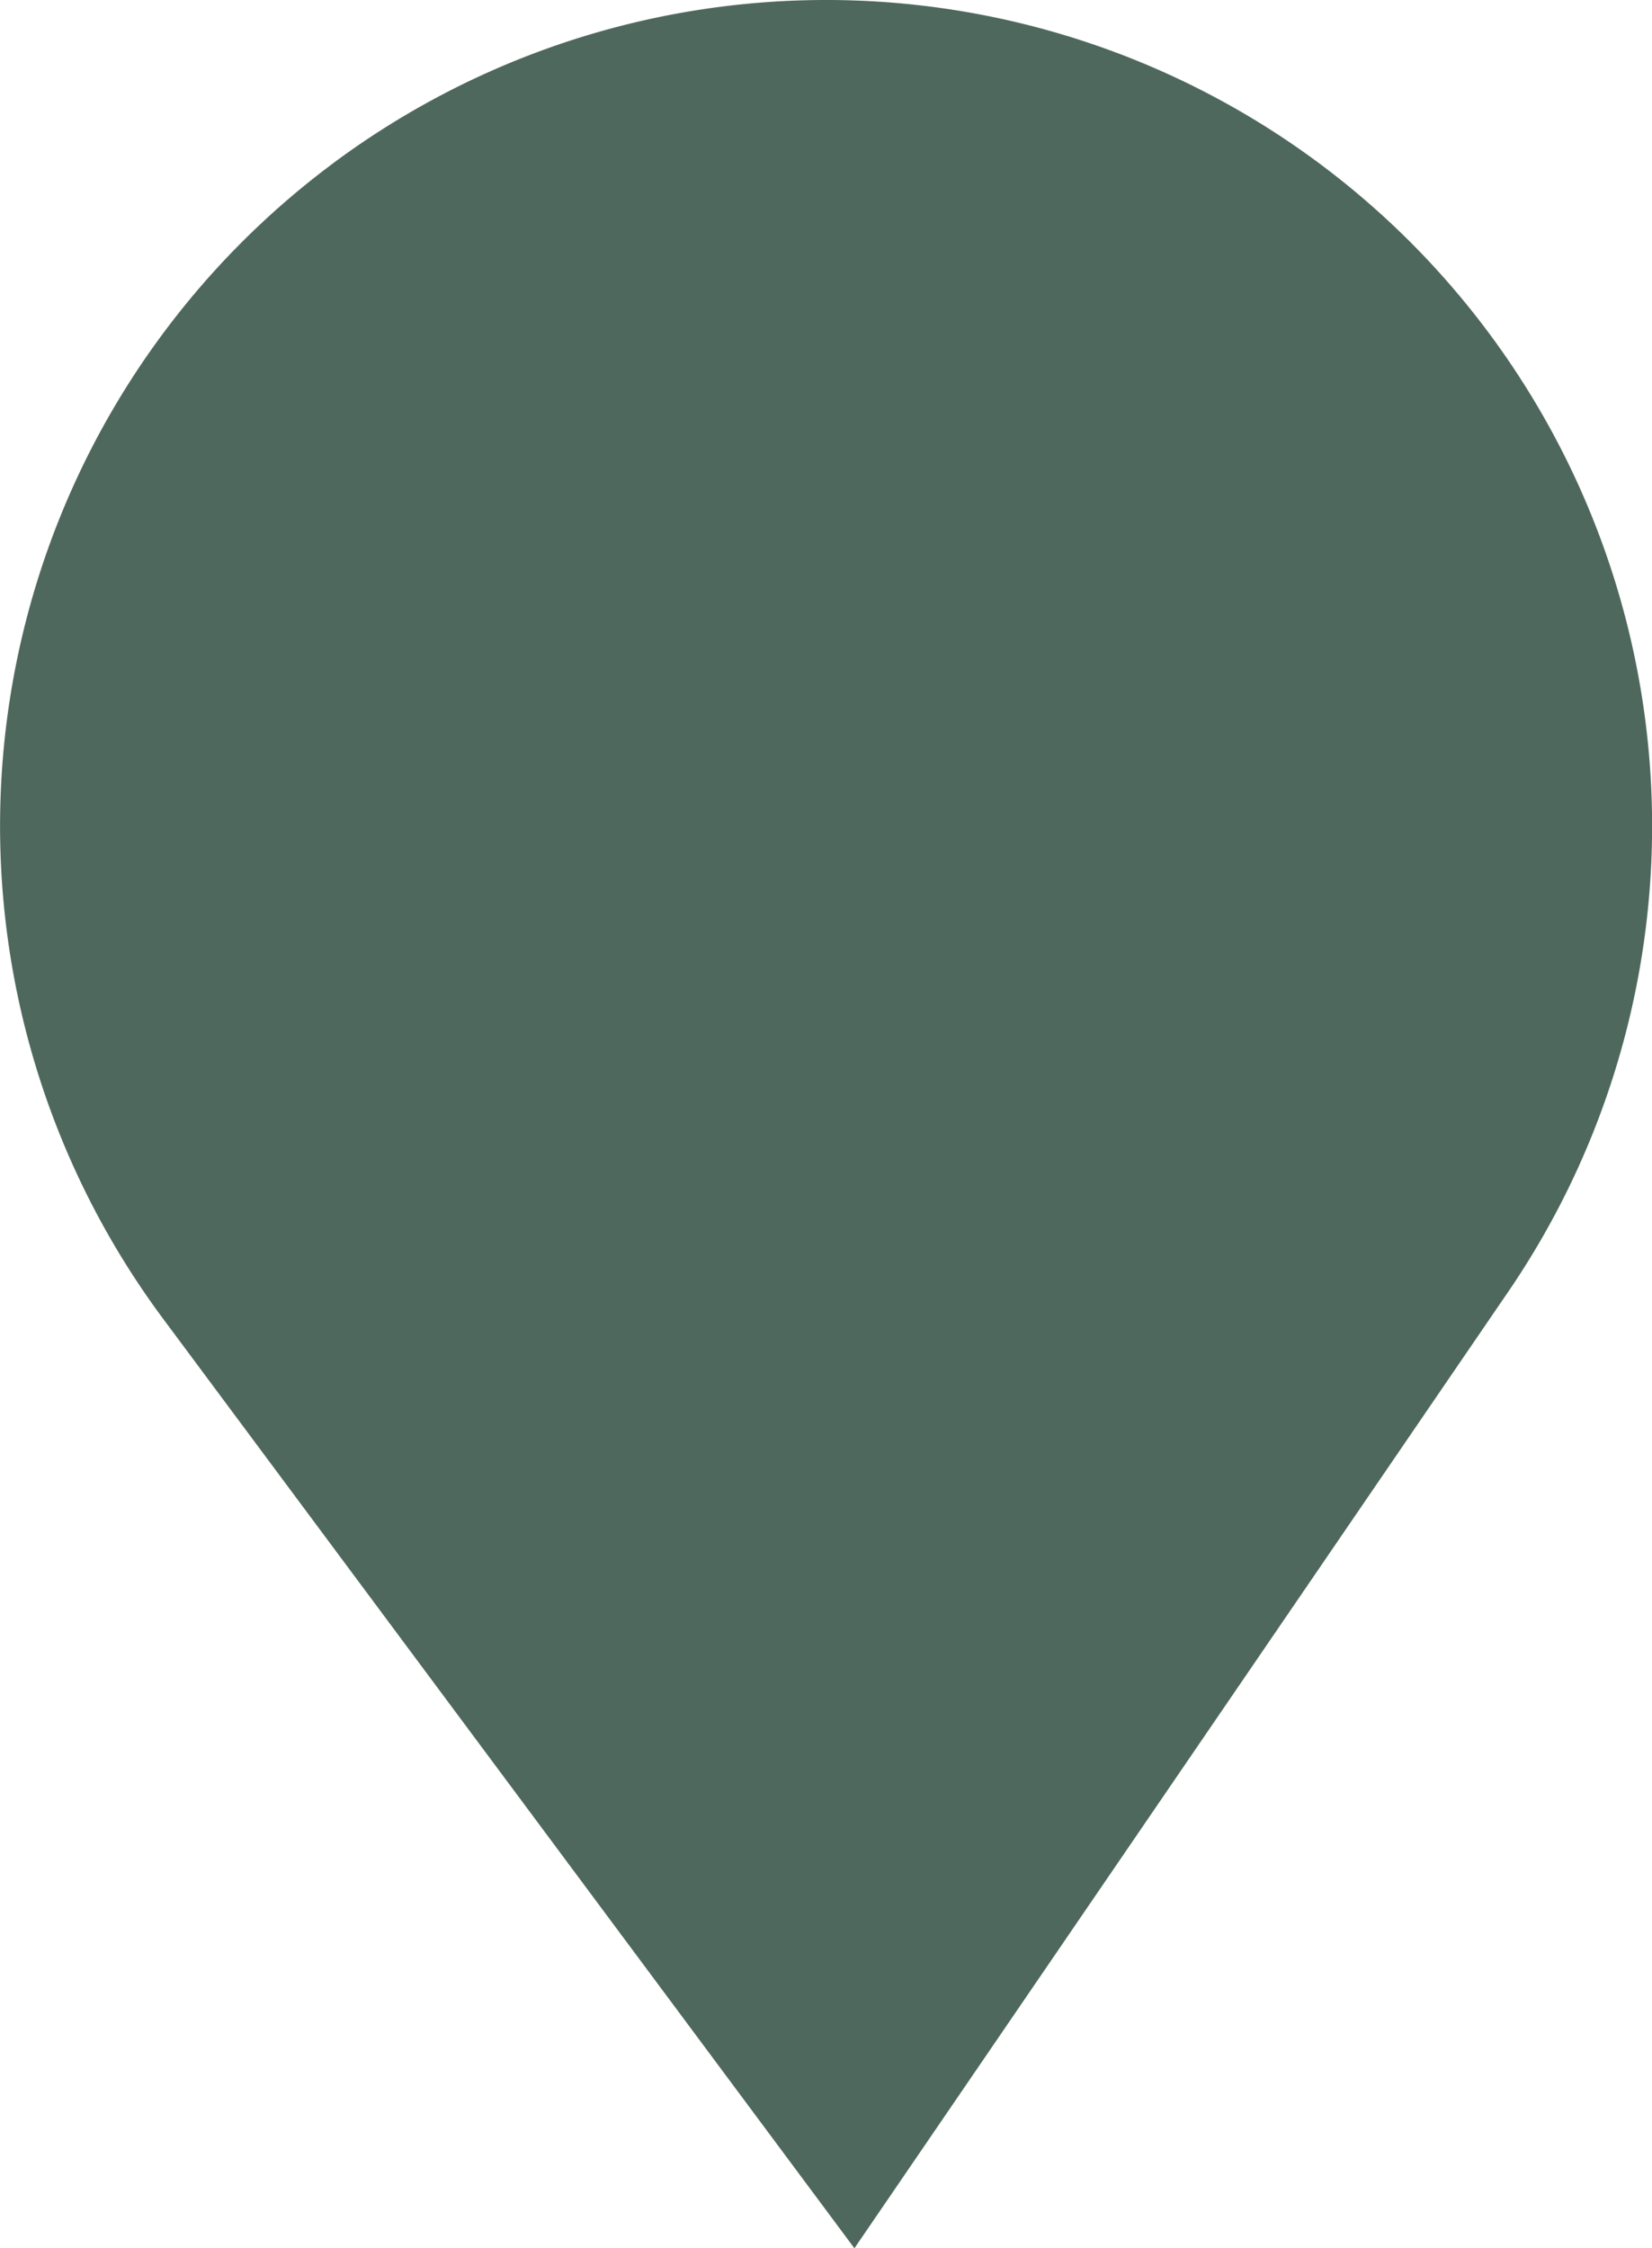 <svg xmlns="http://www.w3.org/2000/svg" width="30" height="40.829" viewBox="0 0 30 40.829">
  <path id="Path_15124" data-name="Path 15124" d="M367.385,184.75a15,15,0,0,0,3.085-20.988l-12.551-16.876L346.105,164.17a15,15,0,0,0,21.28,20.581Z" transform="translate(373.435 187.715) rotate(180)" fill="#4f685d"/>
</svg>
